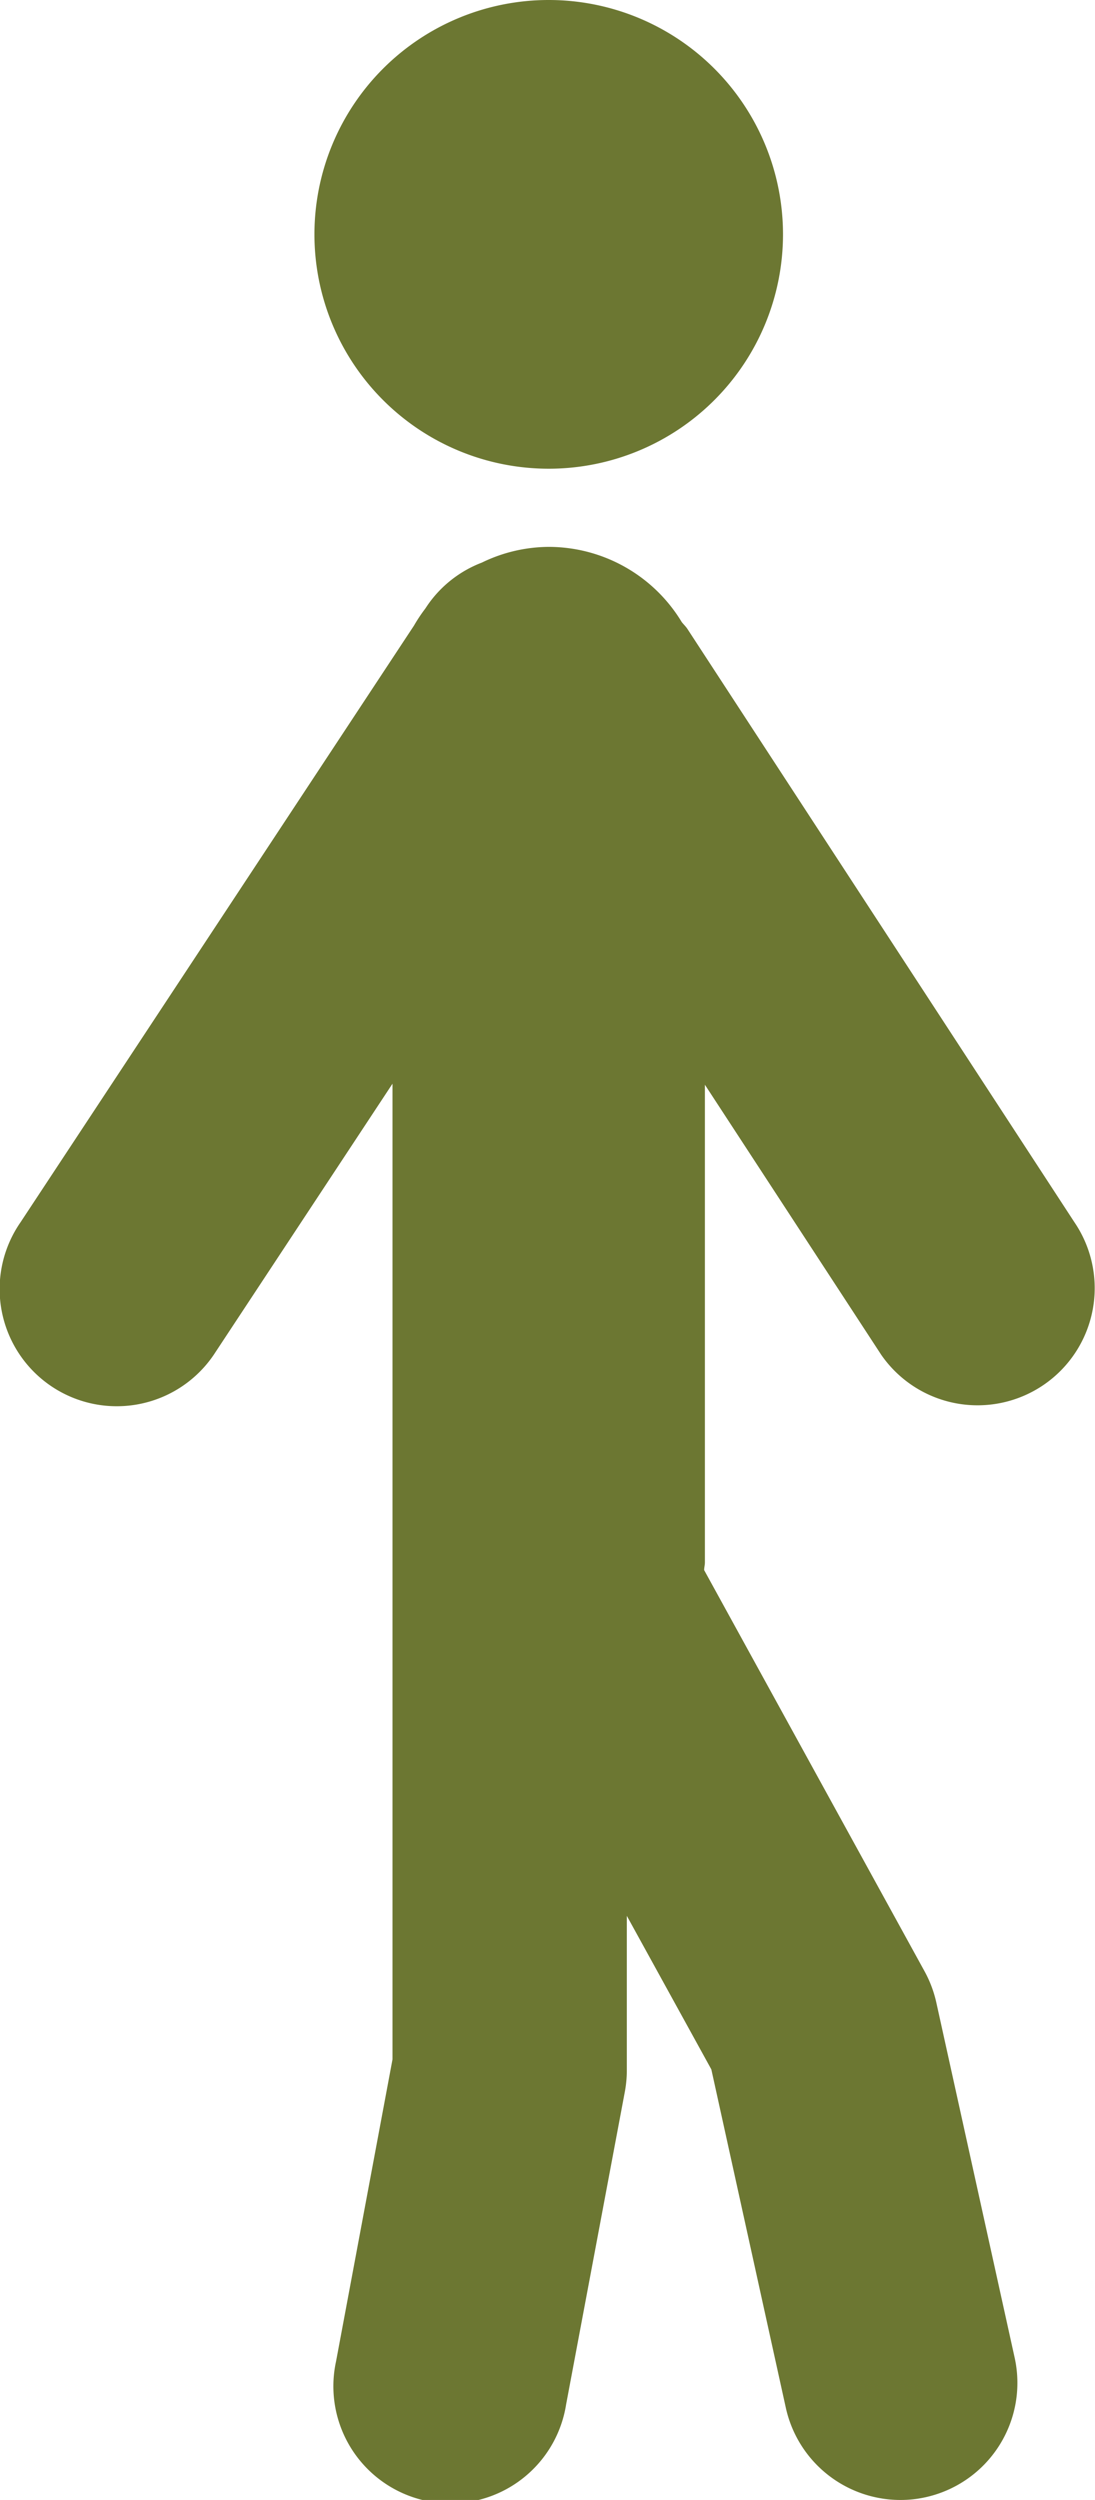 <svg xmlns="http://www.w3.org/2000/svg" width="36.381" height="83.035" viewBox="0 0 36.381 83.035"><defs><style>.a{fill:#6c7732;}</style></defs><path class="a" d="M27.221,0a7.784,7.784,0,1,0,7.784,7.784A7.784,7.784,0,0,0,27.221,0Zm0,18.164A5.131,5.131,0,0,0,25,18.686a3.874,3.874,0,0,0-1.814,1.429l-.071.106a5.219,5.219,0,0,0-.37.557L9.67,40.6A3.892,3.892,0,1,0,16.091,45l5.94-9.006V68.4L20.156,78.428A3.89,3.89,0,1,0,27.8,79.857L29.75,69.478a3.852,3.852,0,0,0,.066-.715V63.634l2.808,5.1L35.1,79.979a3.9,3.9,0,0,0,3.8,3.056,3.818,3.818,0,0,0,.841-.091,3.889,3.889,0,0,0,2.96-4.637L40.1,66.518a3.937,3.937,0,0,0-.39-1.039L32.385,52.15c0-.085.025-.167.025-.254V36.029L38.269,45a3.892,3.892,0,0,0,6.421-4.4L31.823,20.88c-.054-.079-.124-.144-.182-.218A5.173,5.173,0,0,0,27.221,18.164Z" transform="translate(-8.99)"/></svg>